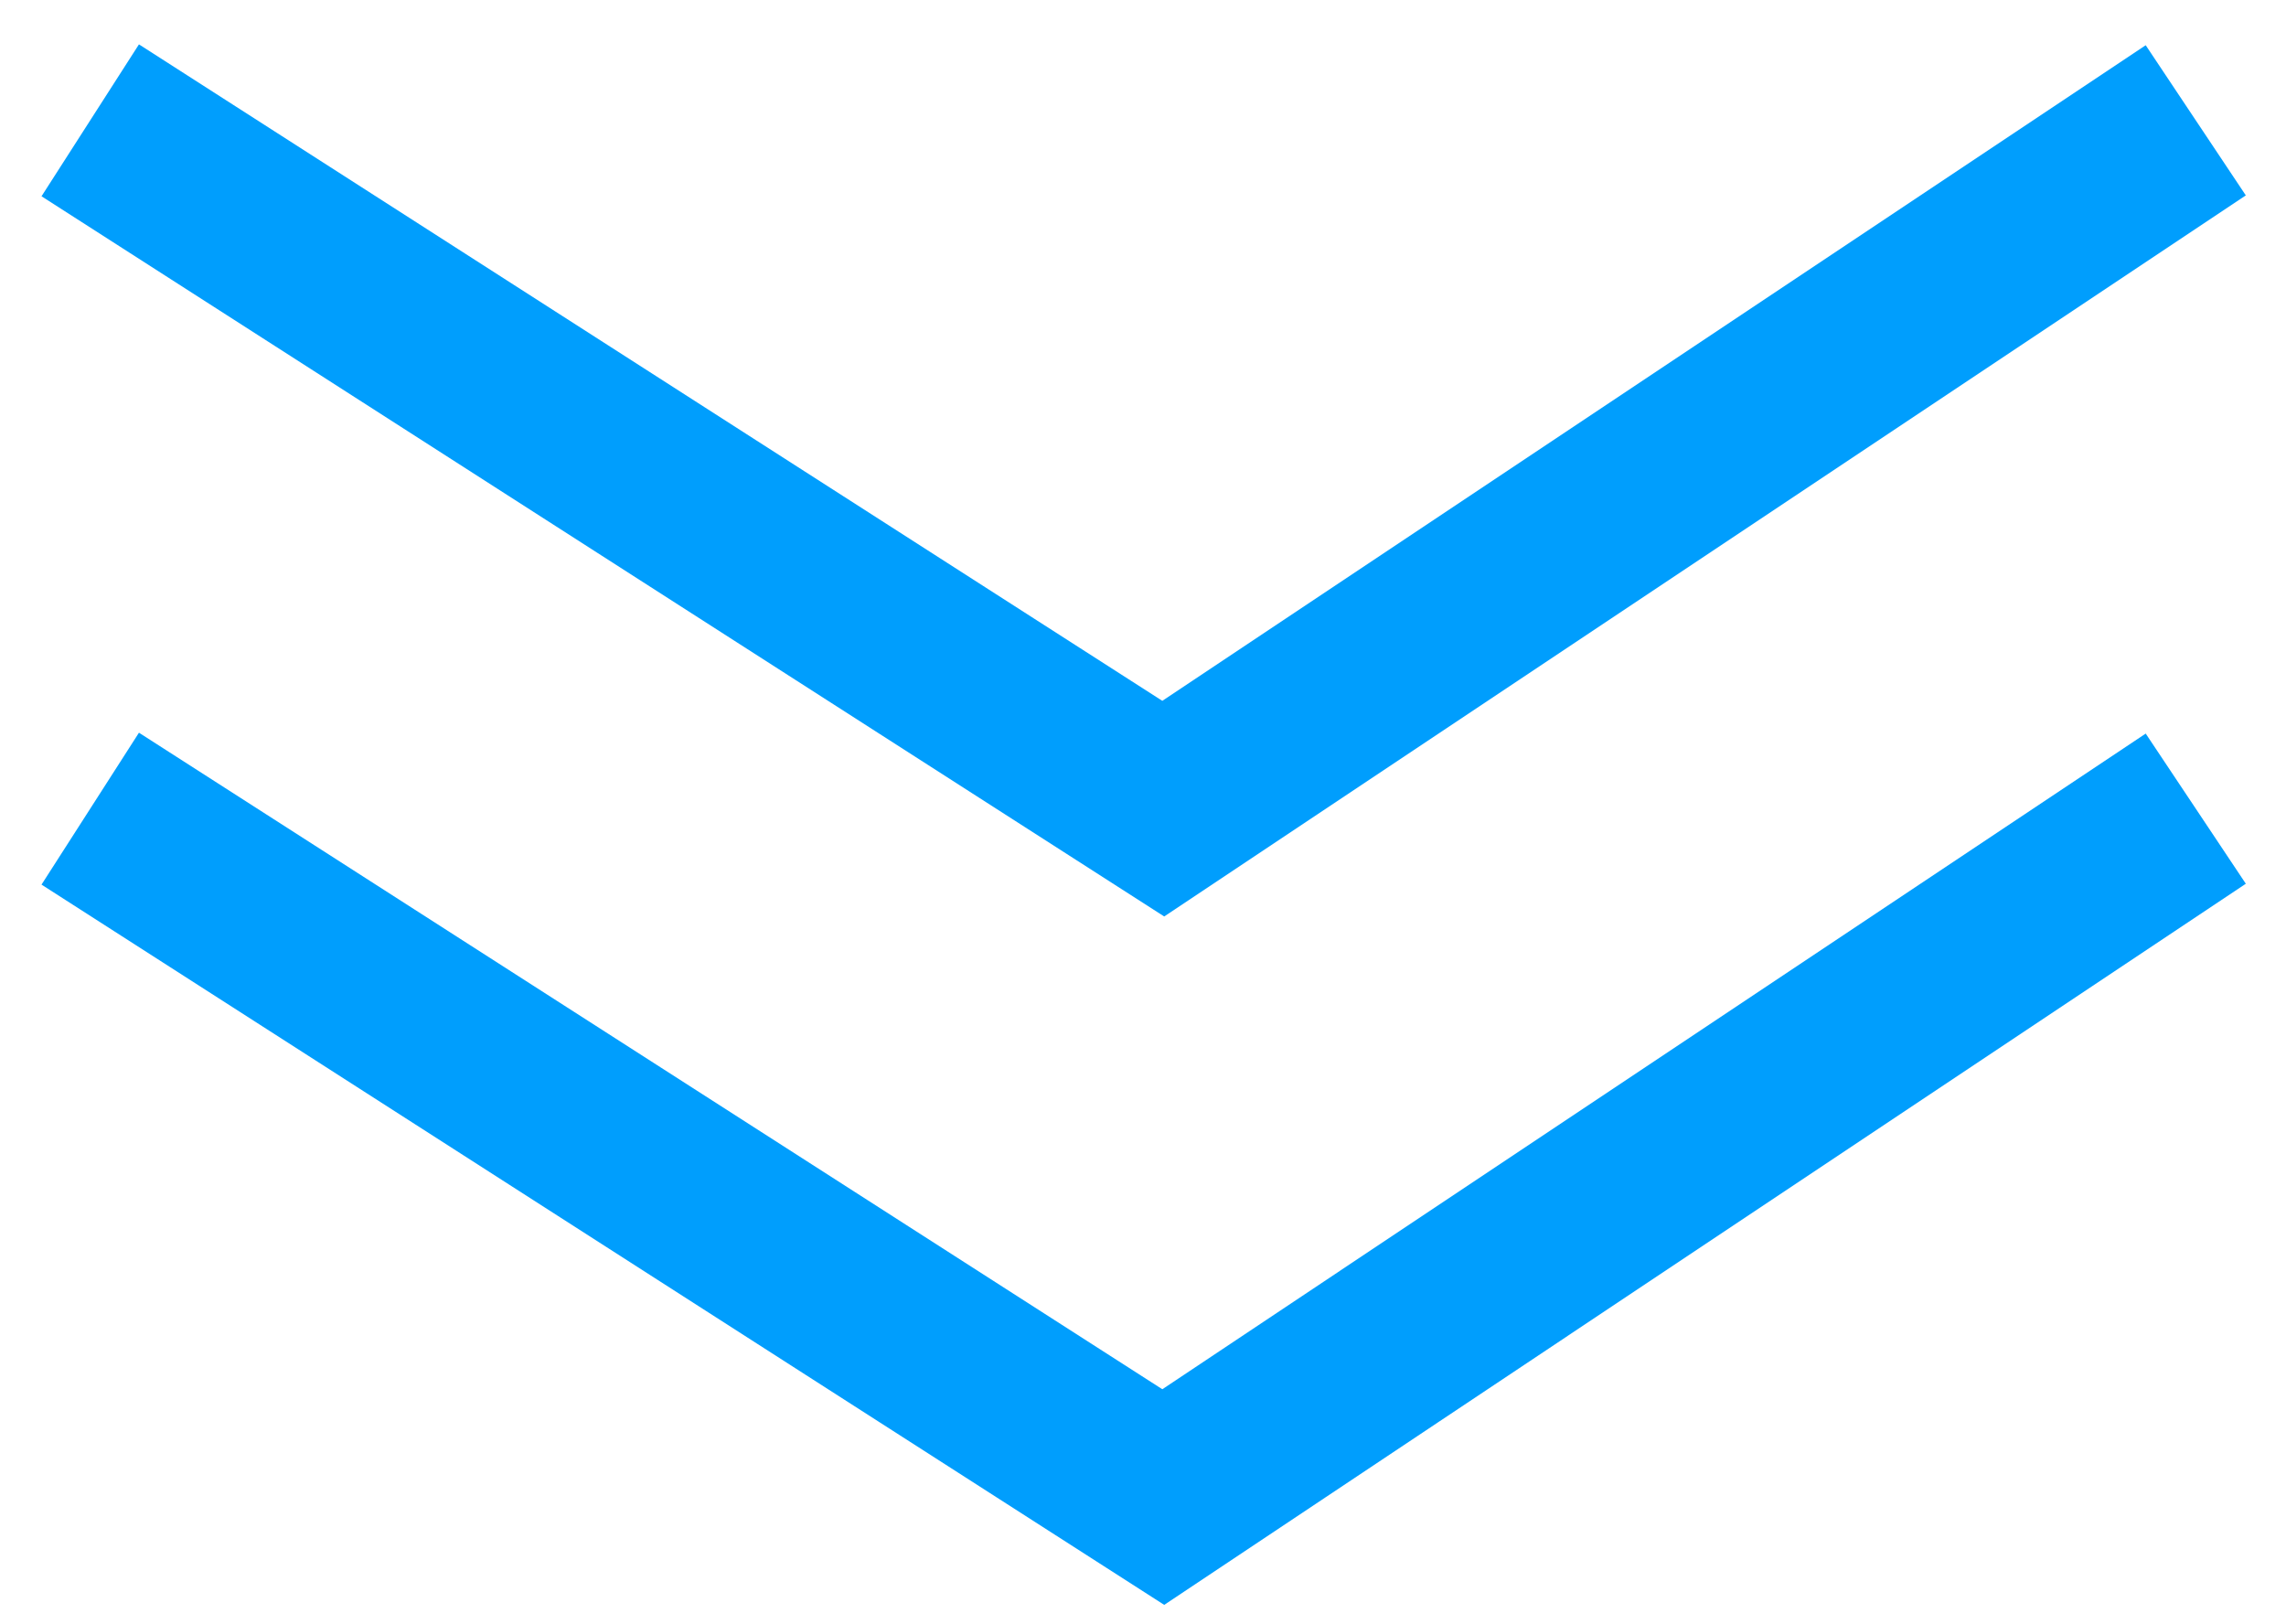 <svg width="38" height="27" viewBox="0 0 38 27" fill="none" xmlns="http://www.w3.org/2000/svg">
<path d="M1.5 2L19.337 13.442L36.5 2" stroke="#009EFD" stroke-width="3"/>
<path d="M1.5 13.442L19.337 24.885L36.5 13.442" stroke="#009EFD" stroke-width="3"/>
</svg>
